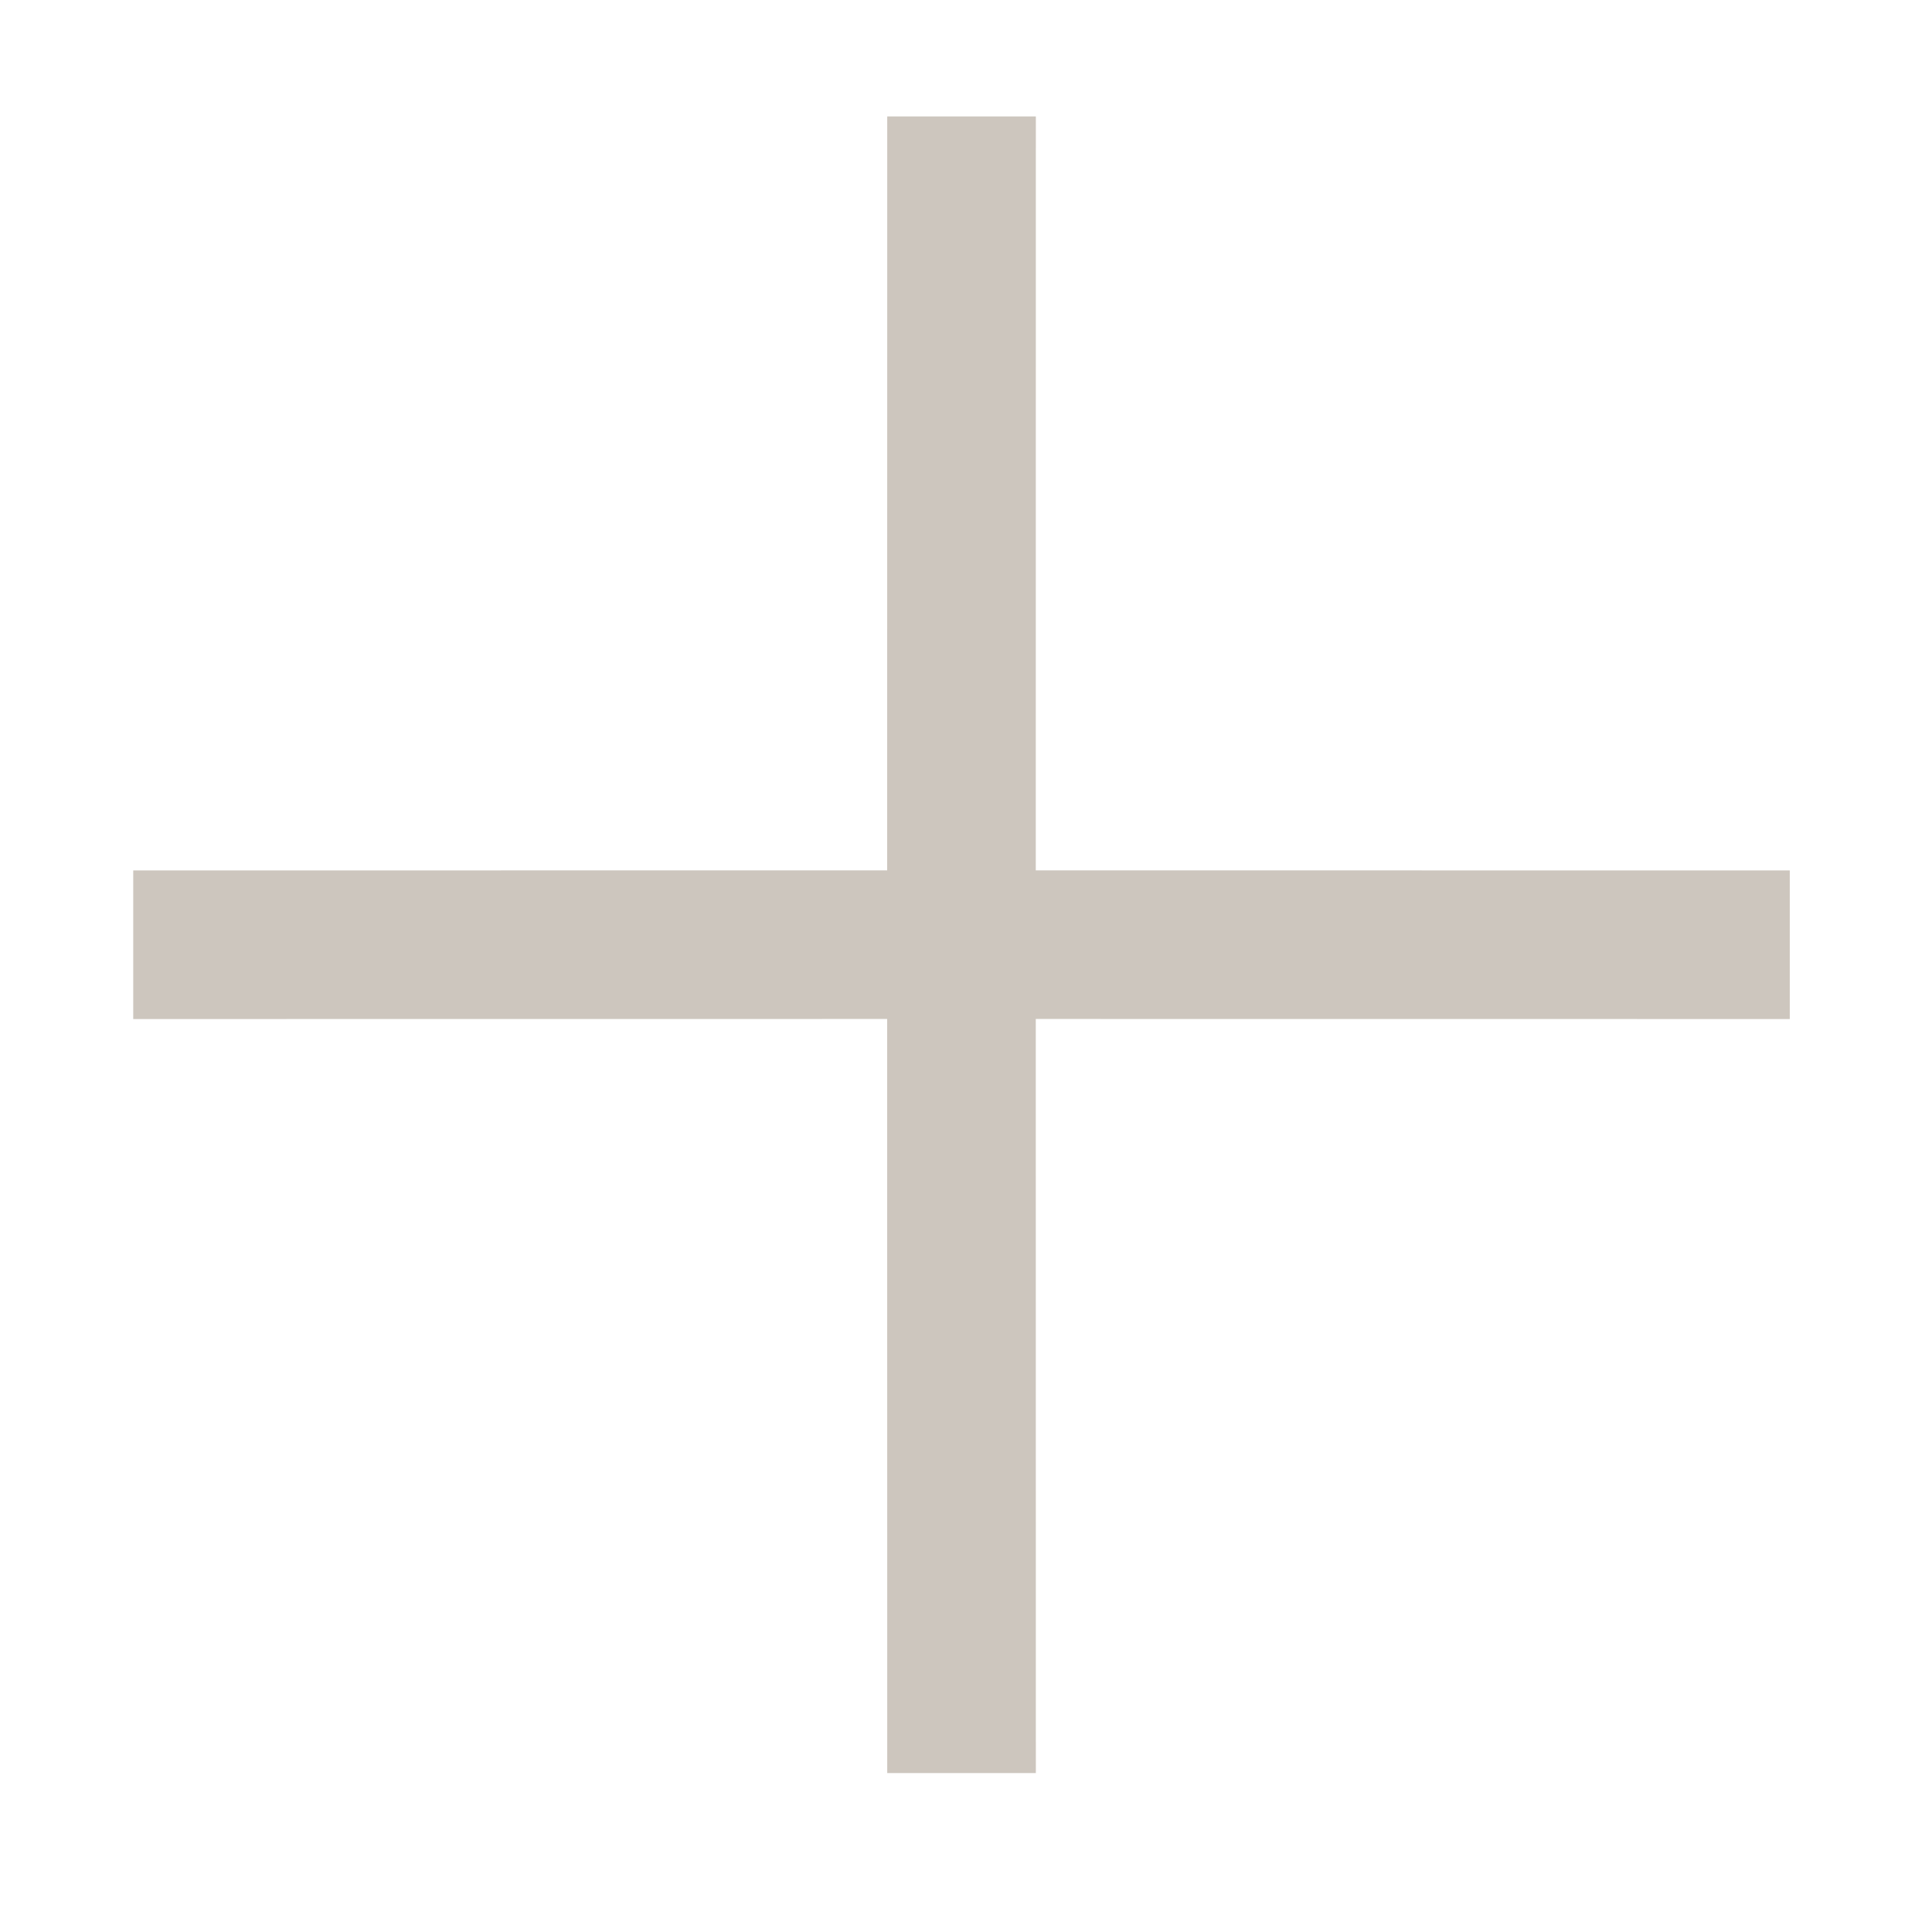 <?xml version="1.0" encoding="UTF-8"?>
<svg width="26px" height="26px" viewBox="0 0 26 26" version="1.1" xmlns="http://www.w3.org/2000/svg" xmlns:xlink="http://www.w3.org/1999/xlink">
    <title>cross</title>
    <g id="cross" stroke="none" stroke-width="1" fill="none" fill-rule="evenodd">
        <path d="M13.94,1.567 L13.939,11.713 L24.086,11.714 L24.086,13.714 L13.939,13.713 L13.94,23.861 L11.94,23.861 L11.939,13.713 L1.793,13.714 L1.793,11.714 L11.939,11.713 L11.94,1.567 L13.94,1.567 Z" id="Combined-Shape" fill="#CDC6BE" fill-rule="nonzero"></path>
    </g>
</svg>